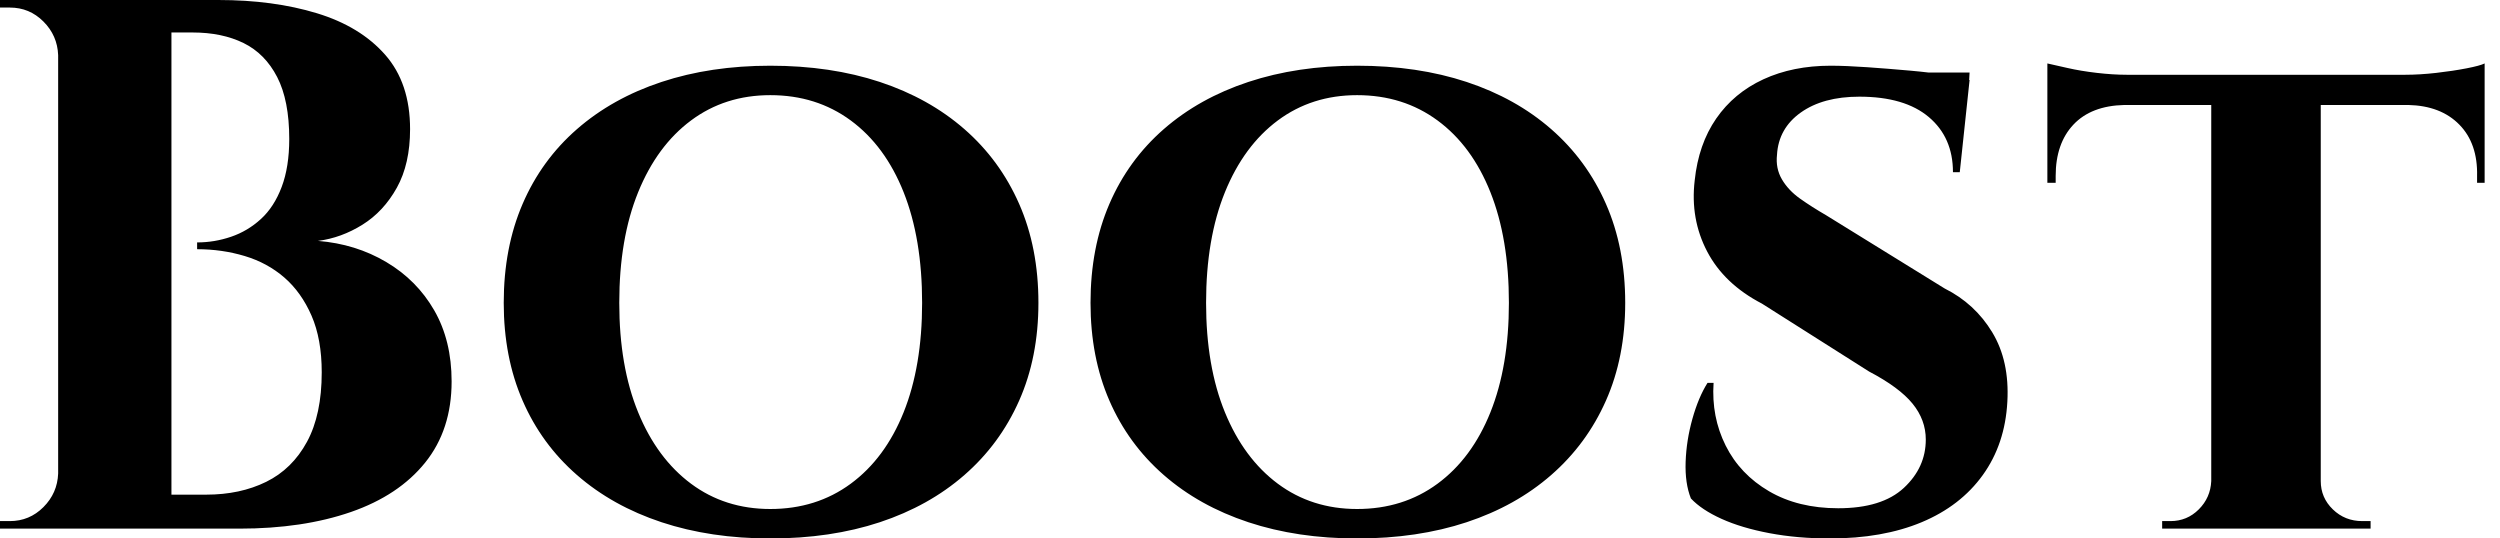 <svg baseProfile="full" height="28" version="1.1" viewBox="0 0 130 28" width="130" xmlns="http://www.w3.org/2000/svg" xmlns:ev="http://www.w3.org/2001/xml-events" xmlns:xlink="http://www.w3.org/1999/xlink"><defs /><g><path d="M6.205 0.0H12.999Q15.865 0.0 18.123 0.687Q20.381 1.374 21.677 2.847Q22.973 4.32 22.973 6.715Q22.973 8.522 22.286 9.759Q21.599 10.996 20.499 11.683Q19.4 12.37 18.182 12.527Q20.146 12.684 21.736 13.627Q23.327 14.569 24.23 16.14Q25.133 17.711 25.133 19.832Q25.133 22.345 23.759 24.053Q22.384 25.762 19.891 26.626Q17.397 27.489 14.098 27.489H10.21Q10.21 27.489 10.23 27.038Q10.25 26.586 10.25 26.154Q10.25 25.722 10.25 25.722H12.37Q14.137 25.722 15.492 25.055Q16.847 24.387 17.613 22.973Q18.379 21.56 18.379 19.36Q18.379 17.633 17.849 16.415Q17.318 15.198 16.435 14.432Q15.551 13.666 14.373 13.313Q13.195 12.959 11.899 12.959V12.606Q12.802 12.606 13.666 12.311Q14.53 12.017 15.217 11.388Q15.905 10.76 16.297 9.719Q16.69 8.679 16.69 7.226Q16.69 5.223 16.062 4.006Q15.433 2.788 14.314 2.238Q13.195 1.689 11.663 1.689H6.597Q6.597 1.649 6.499 1.237Q6.401 0.825 6.303 0.412Q6.205 0.0 6.205 0.0ZM10.564 0.0V27.489H4.673V0.0ZM4.791 24.623V27.489H1.649V27.097Q1.728 27.097 1.924 27.097Q2.121 27.097 2.16 27.097Q3.181 27.097 3.907 26.37Q4.634 25.644 4.673 24.623ZM4.791 2.867H4.673Q4.634 1.846 3.907 1.119Q3.181 0.393 2.16 0.393Q2.121 0.393 1.924 0.393Q1.728 0.393 1.649 0.393V0.0H4.791Z M41.705 3.417Q44.847 3.417 47.4 4.261Q49.952 5.105 51.798 6.715Q53.644 8.325 54.645 10.603Q55.647 12.881 55.647 15.748Q55.647 18.575 54.645 20.833Q53.644 23.091 51.798 24.701Q49.952 26.311 47.4 27.156Q44.847 28.0 41.705 28.0Q38.603 28.0 36.05 27.156Q33.498 26.311 31.652 24.701Q29.806 23.091 28.825 20.833Q27.843 18.575 27.843 15.748Q27.843 12.881 28.825 10.603Q29.806 8.325 31.652 6.715Q33.498 5.105 36.05 4.261Q38.603 3.417 41.705 3.417ZM41.705 26.468Q44.101 26.468 45.888 25.153Q47.675 23.837 48.637 21.442Q49.599 19.046 49.599 15.748Q49.599 12.41 48.637 9.994Q47.675 7.579 45.888 6.264Q44.101 4.948 41.705 4.948Q39.349 4.948 37.582 6.264Q35.815 7.579 34.833 9.994Q33.851 12.41 33.851 15.748Q33.851 19.046 34.833 21.442Q35.815 23.837 37.582 25.153Q39.349 26.468 41.705 26.468Z M72.219 3.417Q75.36 3.417 77.913 4.261Q80.466 5.105 82.311 6.715Q84.157 8.325 85.158 10.603Q86.16 12.881 86.16 15.748Q86.16 18.575 85.158 20.833Q84.157 23.091 82.311 24.701Q80.466 26.311 77.913 27.156Q75.36 28.0 72.219 28.0Q69.116 28.0 66.564 27.156Q64.011 26.311 62.165 24.701Q60.32 23.091 59.338 20.833Q58.356 18.575 58.356 15.748Q58.356 12.881 59.338 10.603Q60.32 8.325 62.165 6.715Q64.011 5.105 66.564 4.261Q69.116 3.417 72.219 3.417ZM72.219 26.468Q74.614 26.468 76.401 25.153Q78.188 23.837 79.15 21.442Q80.112 19.046 80.112 15.748Q80.112 12.41 79.15 9.994Q78.188 7.579 76.401 6.264Q74.614 4.948 72.219 4.948Q69.863 4.948 68.095 6.264Q66.328 7.579 65.346 9.994Q64.365 12.41 64.365 15.748Q64.365 19.046 65.346 21.442Q66.328 23.837 68.095 25.153Q69.863 26.468 72.219 26.468Z M96.842 3.417Q97.627 3.417 98.746 3.495Q99.865 3.574 100.965 3.672Q102.065 3.77 102.909 3.907Q103.753 4.045 104.067 4.163L103.557 8.954H103.203Q103.203 7.147 101.947 6.087Q100.69 5.027 98.334 5.027Q96.449 5.027 95.29 5.851Q94.132 6.676 94.053 8.05Q93.975 8.757 94.309 9.327Q94.642 9.896 95.251 10.328Q95.86 10.76 96.606 11.192L102.771 15.001Q104.342 15.787 105.245 17.279Q106.149 18.771 106.031 20.892Q105.913 23.091 104.755 24.701Q103.596 26.311 101.574 27.156Q99.551 28.0 96.802 28.0Q95.114 28.0 93.661 27.725Q92.208 27.45 91.167 26.979Q90.126 26.508 89.576 25.919Q89.262 25.133 89.302 24.014Q89.341 22.895 89.655 21.776Q89.969 20.656 90.44 19.91H90.755Q90.637 21.677 91.383 23.17Q92.129 24.662 93.641 25.546Q95.153 26.429 97.234 26.429Q99.512 26.429 100.651 25.369Q101.79 24.309 101.79 22.856Q101.79 21.835 101.102 20.99Q100.415 20.146 98.844 19.321L93.268 15.787Q91.304 14.766 90.421 13.077Q89.537 11.388 89.773 9.386Q89.969 7.501 90.892 6.165Q91.815 4.83 93.346 4.123Q94.878 3.417 96.842 3.417ZM104.067 3.77 104.028 4.477H99.826V3.77Z M122.328 4.045V27.489H116.634V4.045ZM130.85 3.888V5.459H108.112V3.888ZM130.85 5.341V9.504H130.457V9.15Q130.496 7.461 129.534 6.48Q128.572 5.498 126.884 5.459V5.341ZM130.85 3.299V4.281L126.727 3.888Q127.473 3.888 128.337 3.79Q129.201 3.691 129.907 3.554Q130.614 3.417 130.85 3.299ZM116.712 25.015V27.489H114.081V27.097Q114.081 27.097 114.297 27.097Q114.513 27.097 114.513 27.097Q115.377 27.097 115.986 26.488Q116.595 25.879 116.634 25.015ZM122.21 25.015H122.328Q122.328 25.879 122.957 26.488Q123.585 27.097 124.488 27.097Q124.488 27.097 124.704 27.097Q124.92 27.097 124.92 27.097V27.489H122.21ZM112.118 5.341V5.459Q110.39 5.498 109.467 6.48Q108.544 7.461 108.544 9.15V9.504H108.112V5.341ZM108.112 3.299Q108.466 3.377 109.153 3.534Q109.84 3.691 110.684 3.79Q111.529 3.888 112.236 3.888L108.112 4.281Z " fill="rgb(0,0,0)" transform="translate(-1.649, 0)" /></g></svg>